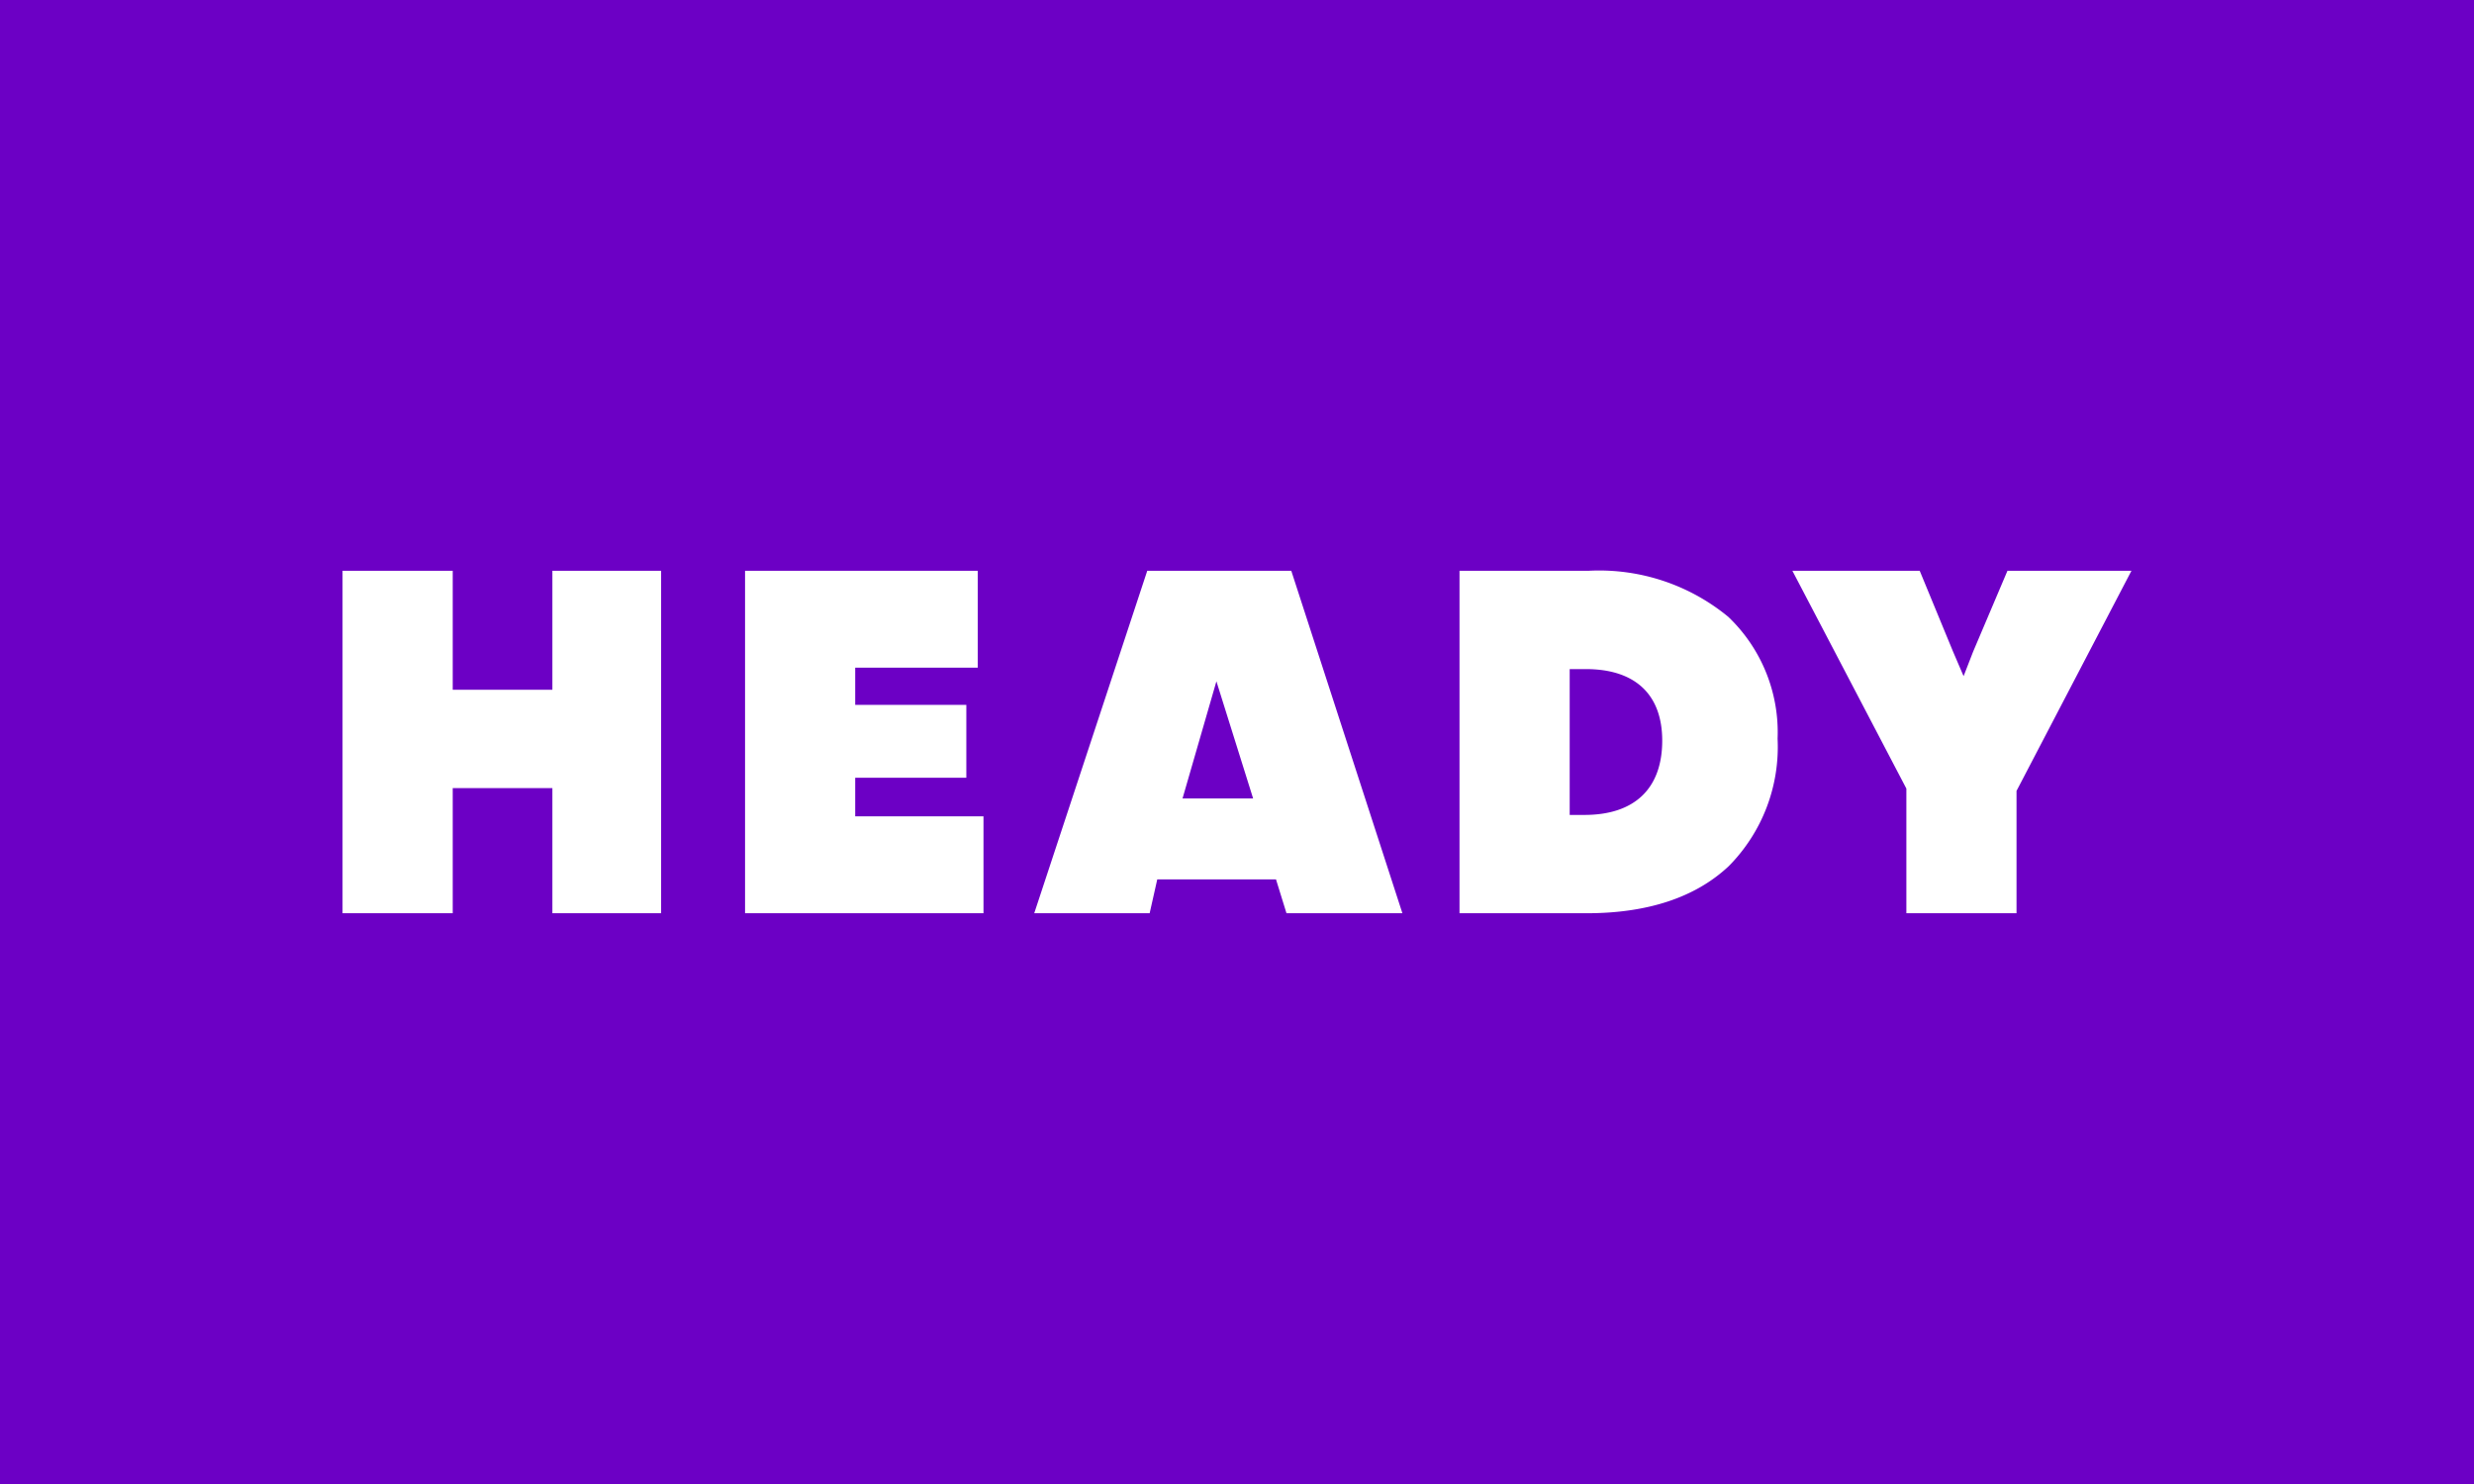 <svg id="Group_4" data-name="Group 4" xmlns="http://www.w3.org/2000/svg" width="130" height="78" viewBox="0 0 130 78">
  <path id="Fill_1" data-name="Fill 1" d="M0,78H130V0H0Z" fill="#6c00c5"/>
  <path id="Fill_2" data-name="Fill 2" d="M5.789,18H0V0H5.789V6.255h5.237V0h5.713V18H11.026V11.423H5.789V18ZM42.41,18H36.345L42.284,0h7.568l5.839,18H49.6l-.551-1.78H42.81L42.41,18ZM45.918,5.81l-1.78,6.157h3.709ZM87.961,18H82.173V11.448L76.183,0h6.691l1.754,4.253.552,1.286.5-1.286L87.485,0H94L87.961,11.571V18ZM65.382,18H58.692V0h6.791a10.662,10.662,0,0,1,7.33,2.42,8.385,8.385,0,0,1,2.593,6.407,8.9,8.9,0,0,1-2.569,6.7C71.091,17.168,68.583,18,65.382,18Zm-.9-12.832v7.665h.778c2.634,0,4.084-1.387,4.084-3.907,0-2.424-1.424-3.758-4.009-3.758ZM33.679,18H21.15V0H33.378V5.093h-6.44V7.047h5.839v3.832H26.938v2.028h6.741V18Z" transform="translate(18 30)" fill="#fff"/>
</svg>
